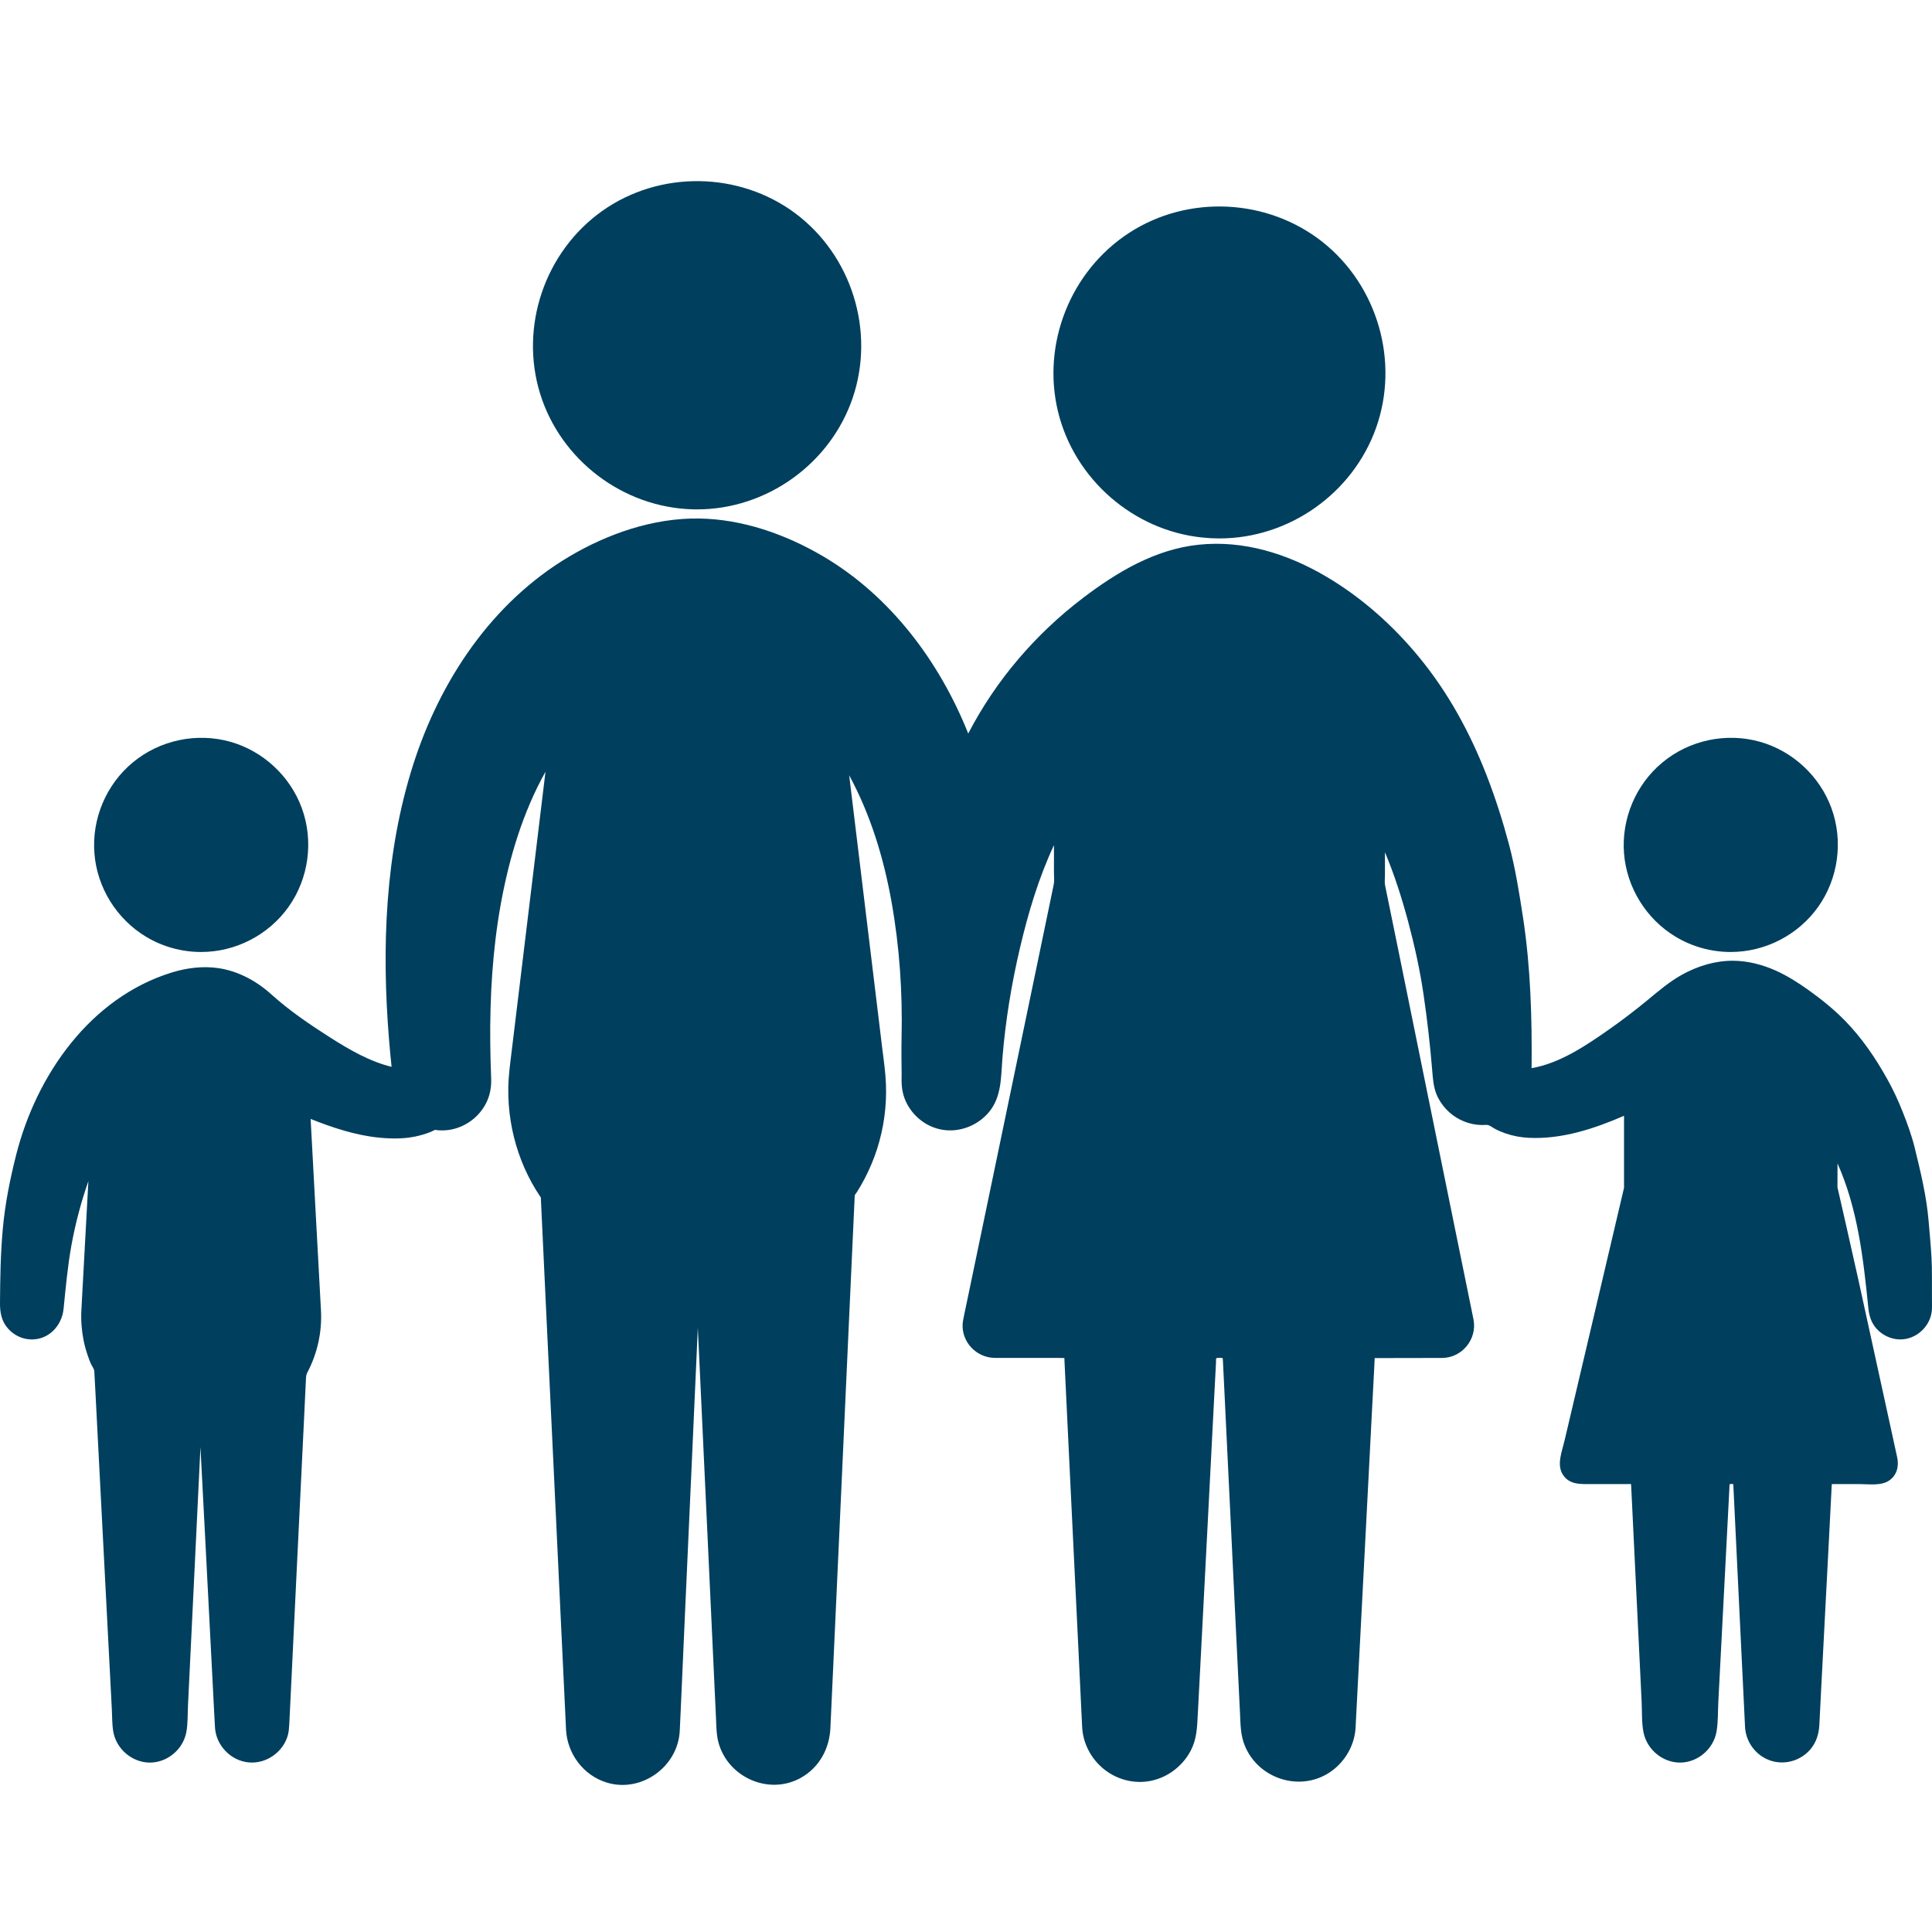 <svg width="32" height="32" viewBox="0 0 32 32" fill="none" xmlns="http://www.w3.org/2000/svg">
<path d="M20.198 8.918C21.35 8.918 22.406 8.173 22.792 7.087C23.182 5.99 22.819 4.734 21.908 4.01C20.995 3.286 19.684 3.221 18.705 3.855C17.73 4.486 17.249 5.697 17.526 6.826C17.8 7.939 18.774 8.787 19.915 8.903C20.009 8.913 20.104 8.918 20.198 8.918Z" fill="#003F5E"/>
<path d="M28.667 15.768C29.238 15.768 29.784 15.486 30.115 15.02C30.45 14.548 30.533 13.926 30.333 13.382C30.139 12.854 29.692 12.439 29.15 12.286C28.593 12.129 27.981 12.258 27.536 12.628C27.093 12.994 26.854 13.563 26.899 14.136C26.944 14.702 27.267 15.222 27.753 15.515C28.028 15.681 28.346 15.768 28.667 15.768Z" fill="#003F5E"/>
<path d="M31.999 21.44C31.997 21.237 32.003 21.035 31.992 20.833C31.98 20.627 31.961 20.421 31.943 20.215C31.908 19.808 31.811 19.408 31.714 19.012C31.666 18.814 31.593 18.614 31.518 18.425C31.444 18.236 31.358 18.05 31.259 17.873C31.063 17.522 30.841 17.195 30.559 16.906C30.372 16.714 30.164 16.549 29.947 16.393C29.776 16.272 29.599 16.16 29.408 16.074C29.187 15.976 28.949 15.915 28.707 15.913C28.411 15.911 28.123 15.999 27.865 16.141C27.646 16.262 27.46 16.423 27.269 16.581C27.07 16.744 26.866 16.9 26.655 17.048C26.271 17.317 25.839 17.611 25.368 17.692C25.376 16.86 25.352 16.021 25.226 15.197C25.164 14.792 25.099 14.383 24.994 13.987C24.89 13.597 24.768 13.215 24.622 12.839C24.346 12.132 23.985 11.468 23.502 10.882C23.068 10.355 22.552 9.895 21.963 9.548C21.326 9.173 20.601 8.944 19.856 9.022C19.135 9.097 18.505 9.473 17.939 9.903C17.151 10.501 16.492 11.271 16.037 12.15C15.561 10.957 14.745 9.865 13.624 9.209C13.009 8.848 12.295 8.598 11.576 8.588C10.82 8.578 10.066 8.839 9.422 9.222C8.146 9.981 7.289 11.27 6.844 12.664C6.377 14.127 6.319 15.701 6.444 17.222C6.456 17.372 6.47 17.521 6.486 17.67C6.119 17.581 5.777 17.381 5.462 17.18C5.126 16.966 4.79 16.737 4.494 16.47C4.247 16.247 3.947 16.084 3.615 16.035C3.357 15.998 3.095 16.031 2.847 16.107C1.494 16.524 0.601 17.807 0.267 19.131C0.166 19.53 0.086 19.929 0.048 20.338C0.009 20.753 0.003 21.165 3.70221e-05 21.581C-0.001 21.739 0.024 21.881 0.131 22.003C0.226 22.112 0.363 22.18 0.508 22.185C0.804 22.196 1.024 21.961 1.053 21.679C1.089 21.325 1.12 20.971 1.184 20.621C1.25 20.259 1.343 19.91 1.464 19.563C1.43 20.195 1.395 20.827 1.361 21.458C1.357 21.539 1.353 21.619 1.348 21.7C1.339 21.866 1.352 22.034 1.384 22.198C1.402 22.287 1.426 22.374 1.456 22.46C1.47 22.503 1.487 22.546 1.505 22.587C1.519 22.62 1.561 22.676 1.562 22.711C1.568 22.823 1.574 22.935 1.58 23.047C1.615 23.718 1.649 24.39 1.684 25.061C1.726 25.866 1.767 26.669 1.809 27.474C1.823 27.751 1.838 28.028 1.852 28.306C1.859 28.429 1.855 28.558 1.876 28.68C1.925 28.965 2.181 29.187 2.47 29.194C2.763 29.2 3.028 28.983 3.085 28.696C3.114 28.549 3.106 28.389 3.114 28.24C3.149 27.503 3.185 26.766 3.221 26.029C3.252 25.384 3.283 24.739 3.314 24.093C3.316 24.052 3.318 24.01 3.32 23.968C3.345 24.434 3.369 24.901 3.393 25.367C3.434 26.169 3.476 26.969 3.517 27.77C3.53 28.016 3.543 28.261 3.555 28.506C3.558 28.547 3.559 28.588 3.562 28.628C3.587 28.916 3.823 29.159 4.11 29.19C4.403 29.222 4.684 29.027 4.766 28.747C4.785 28.68 4.788 28.614 4.792 28.546C4.801 28.354 4.81 28.161 4.82 27.968C4.856 27.221 4.892 26.474 4.928 25.727C4.965 24.971 5.001 24.216 5.038 23.46C5.048 23.257 5.057 23.053 5.067 22.85C5.07 22.801 5.069 22.775 5.091 22.732C5.258 22.416 5.336 22.057 5.316 21.701C5.285 21.116 5.253 20.531 5.221 19.946C5.196 19.475 5.17 19.004 5.145 18.533C5.503 18.676 5.894 18.806 6.281 18.843C6.476 18.862 6.681 18.865 6.875 18.825C6.965 18.806 7.056 18.78 7.141 18.745C7.163 18.735 7.184 18.725 7.205 18.714C7.223 18.717 7.24 18.719 7.258 18.721C7.299 18.724 7.339 18.724 7.38 18.721C7.661 18.701 7.919 18.528 8.048 18.278C8.117 18.146 8.141 18.003 8.135 17.856C8.127 17.661 8.122 17.467 8.12 17.272C8.113 16.504 8.158 15.733 8.294 14.977C8.432 14.216 8.657 13.459 9.035 12.782C8.981 13.226 8.928 13.67 8.874 14.114C8.776 14.921 8.678 15.728 8.581 16.535C8.545 16.829 8.509 17.124 8.474 17.418C8.449 17.621 8.421 17.822 8.419 18.027C8.414 18.389 8.472 18.752 8.589 19.094C8.647 19.266 8.721 19.432 8.808 19.591C8.851 19.668 8.896 19.742 8.945 19.815C8.957 19.833 8.957 19.827 8.958 19.837C8.962 19.93 8.966 20.023 8.971 20.117C8.996 20.654 9.022 21.191 9.047 21.729C9.085 22.527 9.123 23.325 9.161 24.123C9.199 24.934 9.238 25.745 9.276 26.555C9.303 27.13 9.331 27.705 9.358 28.279C9.364 28.4 9.369 28.522 9.375 28.643C9.394 29.047 9.662 29.407 10.053 29.526C10.626 29.699 11.232 29.26 11.259 28.665C11.264 28.565 11.268 28.465 11.273 28.365C11.3 27.741 11.329 27.116 11.356 26.492C11.394 25.665 11.431 24.837 11.468 24.009C11.495 23.413 11.521 22.817 11.548 22.221C11.551 22.145 11.555 22.068 11.558 21.991C11.575 22.347 11.591 22.704 11.608 23.06C11.644 23.84 11.681 24.619 11.717 25.398C11.753 26.166 11.789 26.933 11.824 27.701C11.836 27.944 11.847 28.187 11.858 28.431C11.865 28.572 11.863 28.72 11.899 28.857C12.054 29.44 12.738 29.743 13.267 29.445C13.571 29.273 13.739 28.962 13.754 28.62C13.772 28.228 13.79 27.837 13.808 27.445C13.841 26.709 13.875 25.972 13.909 25.235C13.947 24.4 13.985 23.565 14.023 22.73C14.055 22.044 14.086 21.357 14.117 20.671C14.131 20.381 14.144 20.091 14.157 19.801C14.158 19.788 14.185 19.759 14.191 19.748C14.214 19.712 14.236 19.676 14.257 19.639C14.303 19.56 14.345 19.479 14.384 19.395C14.459 19.235 14.521 19.068 14.567 18.896C14.663 18.544 14.696 18.175 14.665 17.812C14.652 17.657 14.63 17.503 14.611 17.348C14.524 16.631 14.437 15.912 14.35 15.194C14.266 14.501 14.182 13.807 14.098 13.113C14.087 13.023 14.076 12.932 14.065 12.841C14.419 13.494 14.637 14.212 14.767 14.94C14.899 15.68 14.95 16.434 14.933 17.184C14.928 17.388 14.932 17.592 14.934 17.797C14.93 17.931 14.933 18.058 14.98 18.186C15.079 18.456 15.321 18.664 15.607 18.712C15.893 18.76 16.19 18.645 16.377 18.424C16.594 18.168 16.578 17.832 16.604 17.516C16.654 16.908 16.753 16.302 16.892 15.709C17.029 15.125 17.202 14.542 17.457 13.998C17.457 14.152 17.457 14.307 17.457 14.462C17.457 14.523 17.466 14.59 17.453 14.65C17.427 14.777 17.401 14.905 17.374 15.032C17.245 15.651 17.116 16.27 16.988 16.889C16.818 17.703 16.649 18.517 16.48 19.331C16.342 19.991 16.205 20.65 16.068 21.309C16.034 21.472 16 21.634 15.966 21.796C15.958 21.837 15.949 21.877 15.945 21.918C15.921 22.229 16.175 22.491 16.482 22.491C16.816 22.491 17.469 22.491 17.469 22.491L17.629 22.493C17.629 22.493 17.633 22.596 17.636 22.643C17.664 23.226 17.692 23.808 17.72 24.39C17.76 25.214 17.8 26.038 17.84 26.862C17.866 27.41 17.893 27.959 17.919 28.507C17.921 28.54 17.922 28.573 17.924 28.607C17.937 28.868 18.064 29.115 18.262 29.284C18.483 29.474 18.785 29.556 19.072 29.494C19.351 29.434 19.593 29.245 19.724 28.993C19.82 28.808 19.828 28.617 19.838 28.417C19.851 28.175 19.863 27.933 19.876 27.69C19.916 26.912 19.956 26.133 19.997 25.355C20.035 24.616 20.073 23.878 20.111 23.139C20.122 22.947 20.131 22.755 20.141 22.563C20.143 22.526 20.13 22.491 20.169 22.491C20.256 22.491 20.253 22.476 20.256 22.548C20.281 23.058 20.305 23.567 20.33 24.077C20.37 24.899 20.41 25.721 20.449 26.542C20.479 27.158 20.509 27.774 20.539 28.39C20.547 28.569 20.548 28.744 20.618 28.914C20.848 29.475 21.557 29.692 22.053 29.336C22.286 29.168 22.438 28.899 22.453 28.611C22.455 28.583 22.456 28.555 22.457 28.527C22.468 28.328 22.478 28.129 22.488 27.93C22.527 27.186 22.565 26.442 22.604 25.697C22.644 24.923 22.684 24.149 22.724 23.375C22.736 23.139 22.749 22.902 22.761 22.666C22.764 22.614 22.769 22.494 22.769 22.494C22.769 22.494 23.558 22.492 23.883 22.492C24.215 22.492 24.469 22.182 24.406 21.856C24.402 21.833 24.397 21.81 24.392 21.787C24.299 21.327 24.205 20.867 24.111 20.408C23.952 19.624 23.792 18.84 23.632 18.056C23.478 17.3 23.325 16.544 23.171 15.788C23.094 15.413 23.018 15.038 22.941 14.663C22.931 14.61 22.939 14.549 22.939 14.495C22.939 14.369 22.939 14.242 22.939 14.116C23.096 14.488 23.217 14.87 23.322 15.259C23.429 15.66 23.519 16.065 23.579 16.476C23.639 16.886 23.686 17.295 23.72 17.707C23.733 17.856 23.739 18.003 23.8 18.142C23.858 18.272 23.95 18.385 24.063 18.47C24.22 18.587 24.416 18.646 24.611 18.632C24.667 18.627 24.708 18.669 24.758 18.695C24.814 18.726 24.874 18.751 24.934 18.772C25.062 18.816 25.192 18.84 25.326 18.846C25.868 18.872 26.407 18.695 26.899 18.481L26.899 19.674L26.412 21.745C26.245 22.451 26.079 23.158 25.913 23.864C25.874 24.031 25.785 24.246 25.876 24.408C25.983 24.598 26.181 24.581 26.365 24.581C26.556 24.581 26.746 24.581 26.936 24.581C26.943 24.581 27.016 24.578 27.016 24.583C27.017 24.599 27.018 24.615 27.018 24.63C27.023 24.717 27.027 24.804 27.031 24.891C27.047 25.223 27.063 25.554 27.079 25.885C27.116 26.654 27.154 27.423 27.191 28.191C27.199 28.355 27.189 28.533 27.222 28.695C27.279 28.978 27.539 29.195 27.829 29.194C28.121 29.192 28.381 28.969 28.431 28.681C28.459 28.52 28.452 28.348 28.461 28.185C28.479 27.831 28.497 27.477 28.516 27.124C28.554 26.377 28.593 25.631 28.632 24.884C28.636 24.799 28.641 24.713 28.645 24.627C28.646 24.613 28.646 24.598 28.647 24.583C28.647 24.587 28.708 24.567 28.709 24.589C28.718 24.774 28.727 24.96 28.736 25.145C28.774 25.931 28.812 26.718 28.85 27.504C28.865 27.806 28.88 28.108 28.894 28.41C28.897 28.473 28.9 28.535 28.903 28.598C28.913 28.809 29.029 29.002 29.211 29.109C29.467 29.26 29.797 29.198 29.987 28.973C30.084 28.858 30.126 28.72 30.134 28.573C30.145 28.35 30.157 28.127 30.168 27.903C30.209 27.108 30.251 26.314 30.292 25.519C30.306 25.246 30.32 24.973 30.334 24.701C30.334 24.694 30.339 24.581 30.341 24.581C30.492 24.581 30.644 24.581 30.795 24.581C30.949 24.581 31.158 24.614 31.292 24.521C31.421 24.432 31.455 24.282 31.423 24.137C31.378 23.934 31.334 23.731 31.29 23.528C31.121 22.758 30.953 21.988 30.785 21.217C30.672 20.703 30.434 19.665 30.434 19.665L30.435 19.27C30.769 20.018 30.863 20.844 30.944 21.65C30.957 21.784 30.989 21.905 31.082 22.008C31.178 22.114 31.315 22.18 31.459 22.185C31.75 22.194 32.002 21.947 32 21.655C32 21.584 31.999 21.512 31.999 21.44Z" fill="#003F5E"/>
<path d="M3.332 15.768C3.903 15.768 4.449 15.486 4.78 15.02C5.115 14.548 5.198 13.926 4.998 13.382C4.804 12.854 4.357 12.439 3.815 12.286C3.258 12.129 2.646 12.258 2.2 12.628C1.758 12.994 1.518 13.563 1.564 14.136C1.608 14.702 1.932 15.222 2.418 15.515C2.693 15.681 3.011 15.768 3.332 15.768Z" fill="#003F5E"/>
<path d="M11.546 8.437C12.7 8.437 13.754 7.681 14.124 6.588C14.498 5.484 14.107 4.233 13.175 3.535C12.241 2.837 10.923 2.82 9.972 3.496C9.023 4.171 8.602 5.411 8.947 6.524C9.289 7.624 10.323 8.406 11.475 8.436C11.499 8.436 11.523 8.437 11.546 8.437Z" fill="#003F5E"/>
</svg>
